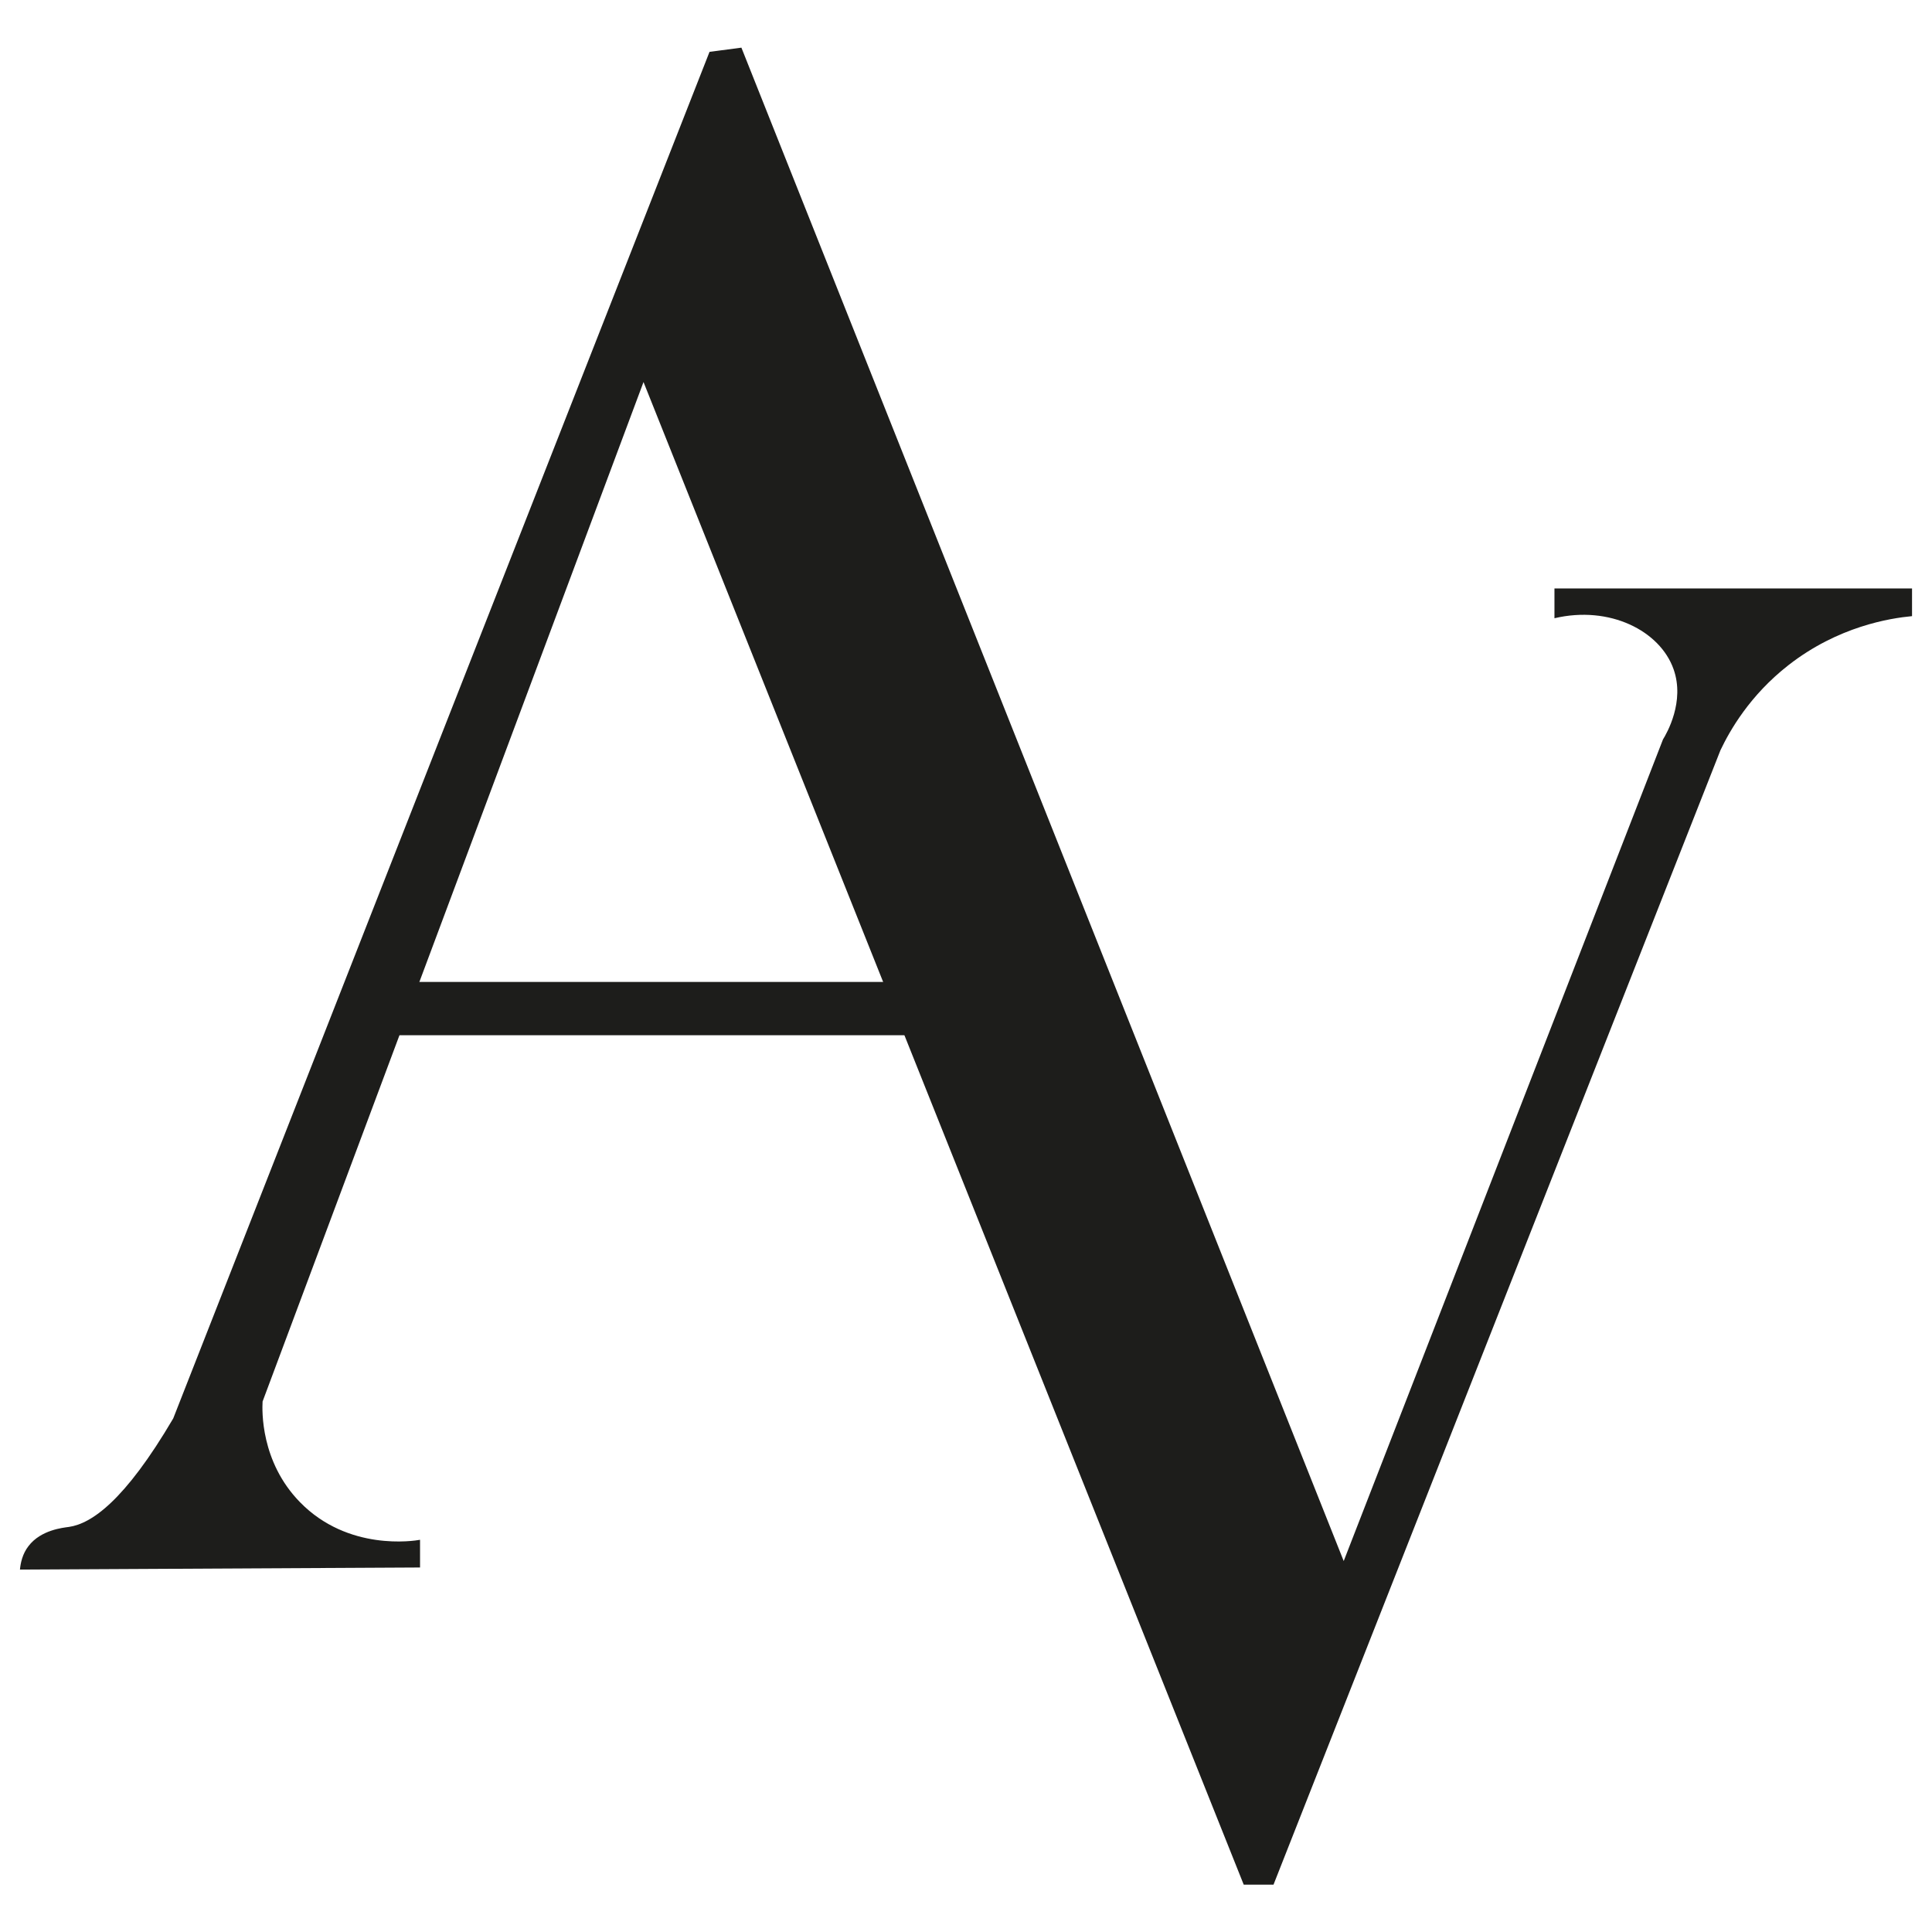 <?xml version="1.0" encoding="UTF-8"?> <svg xmlns="http://www.w3.org/2000/svg" id="_Слой_1" data-name="Слой_1" version="1.1" viewBox="0 0 120 120"><defs><style> .st0 { fill: #1d1d1b; } </style></defs><path class="st0" d="M1.24,97.48c.04-.4.15-.96.53-1.45.77-1.01,2.15-1.14,2.51-1.19,1.39-.2,3.46-1.6,6.48-6.74C21.86,59.8,32.96,31.51,44.07,3.22l1.98-.26,37.41,94,19.83-51.03c.24-.39,1.37-2.35.66-4.36-.84-2.39-3.97-3.98-7.4-3.17v-1.85h22.21v1.72c-1.37.13-4.58.63-7.67,3.04-2.41,1.88-3.65,4.07-4.23,5.29-9.25,23.49-18.51,46.98-27.76,70.46h-1.85c-12.43-31.11-24.85-62.22-37.28-93.33-7.89,21.11-15.77,42.22-23.66,63.32-.03.54-.14,3.74,2.33,6.26,2.98,3.05,7.08,2.4,7.45,2.33v1.72l-24.85.13Z"></path><rect class="st0" x="24.59" y="60.99" width="33.05" height="3.31"></rect></svg> 